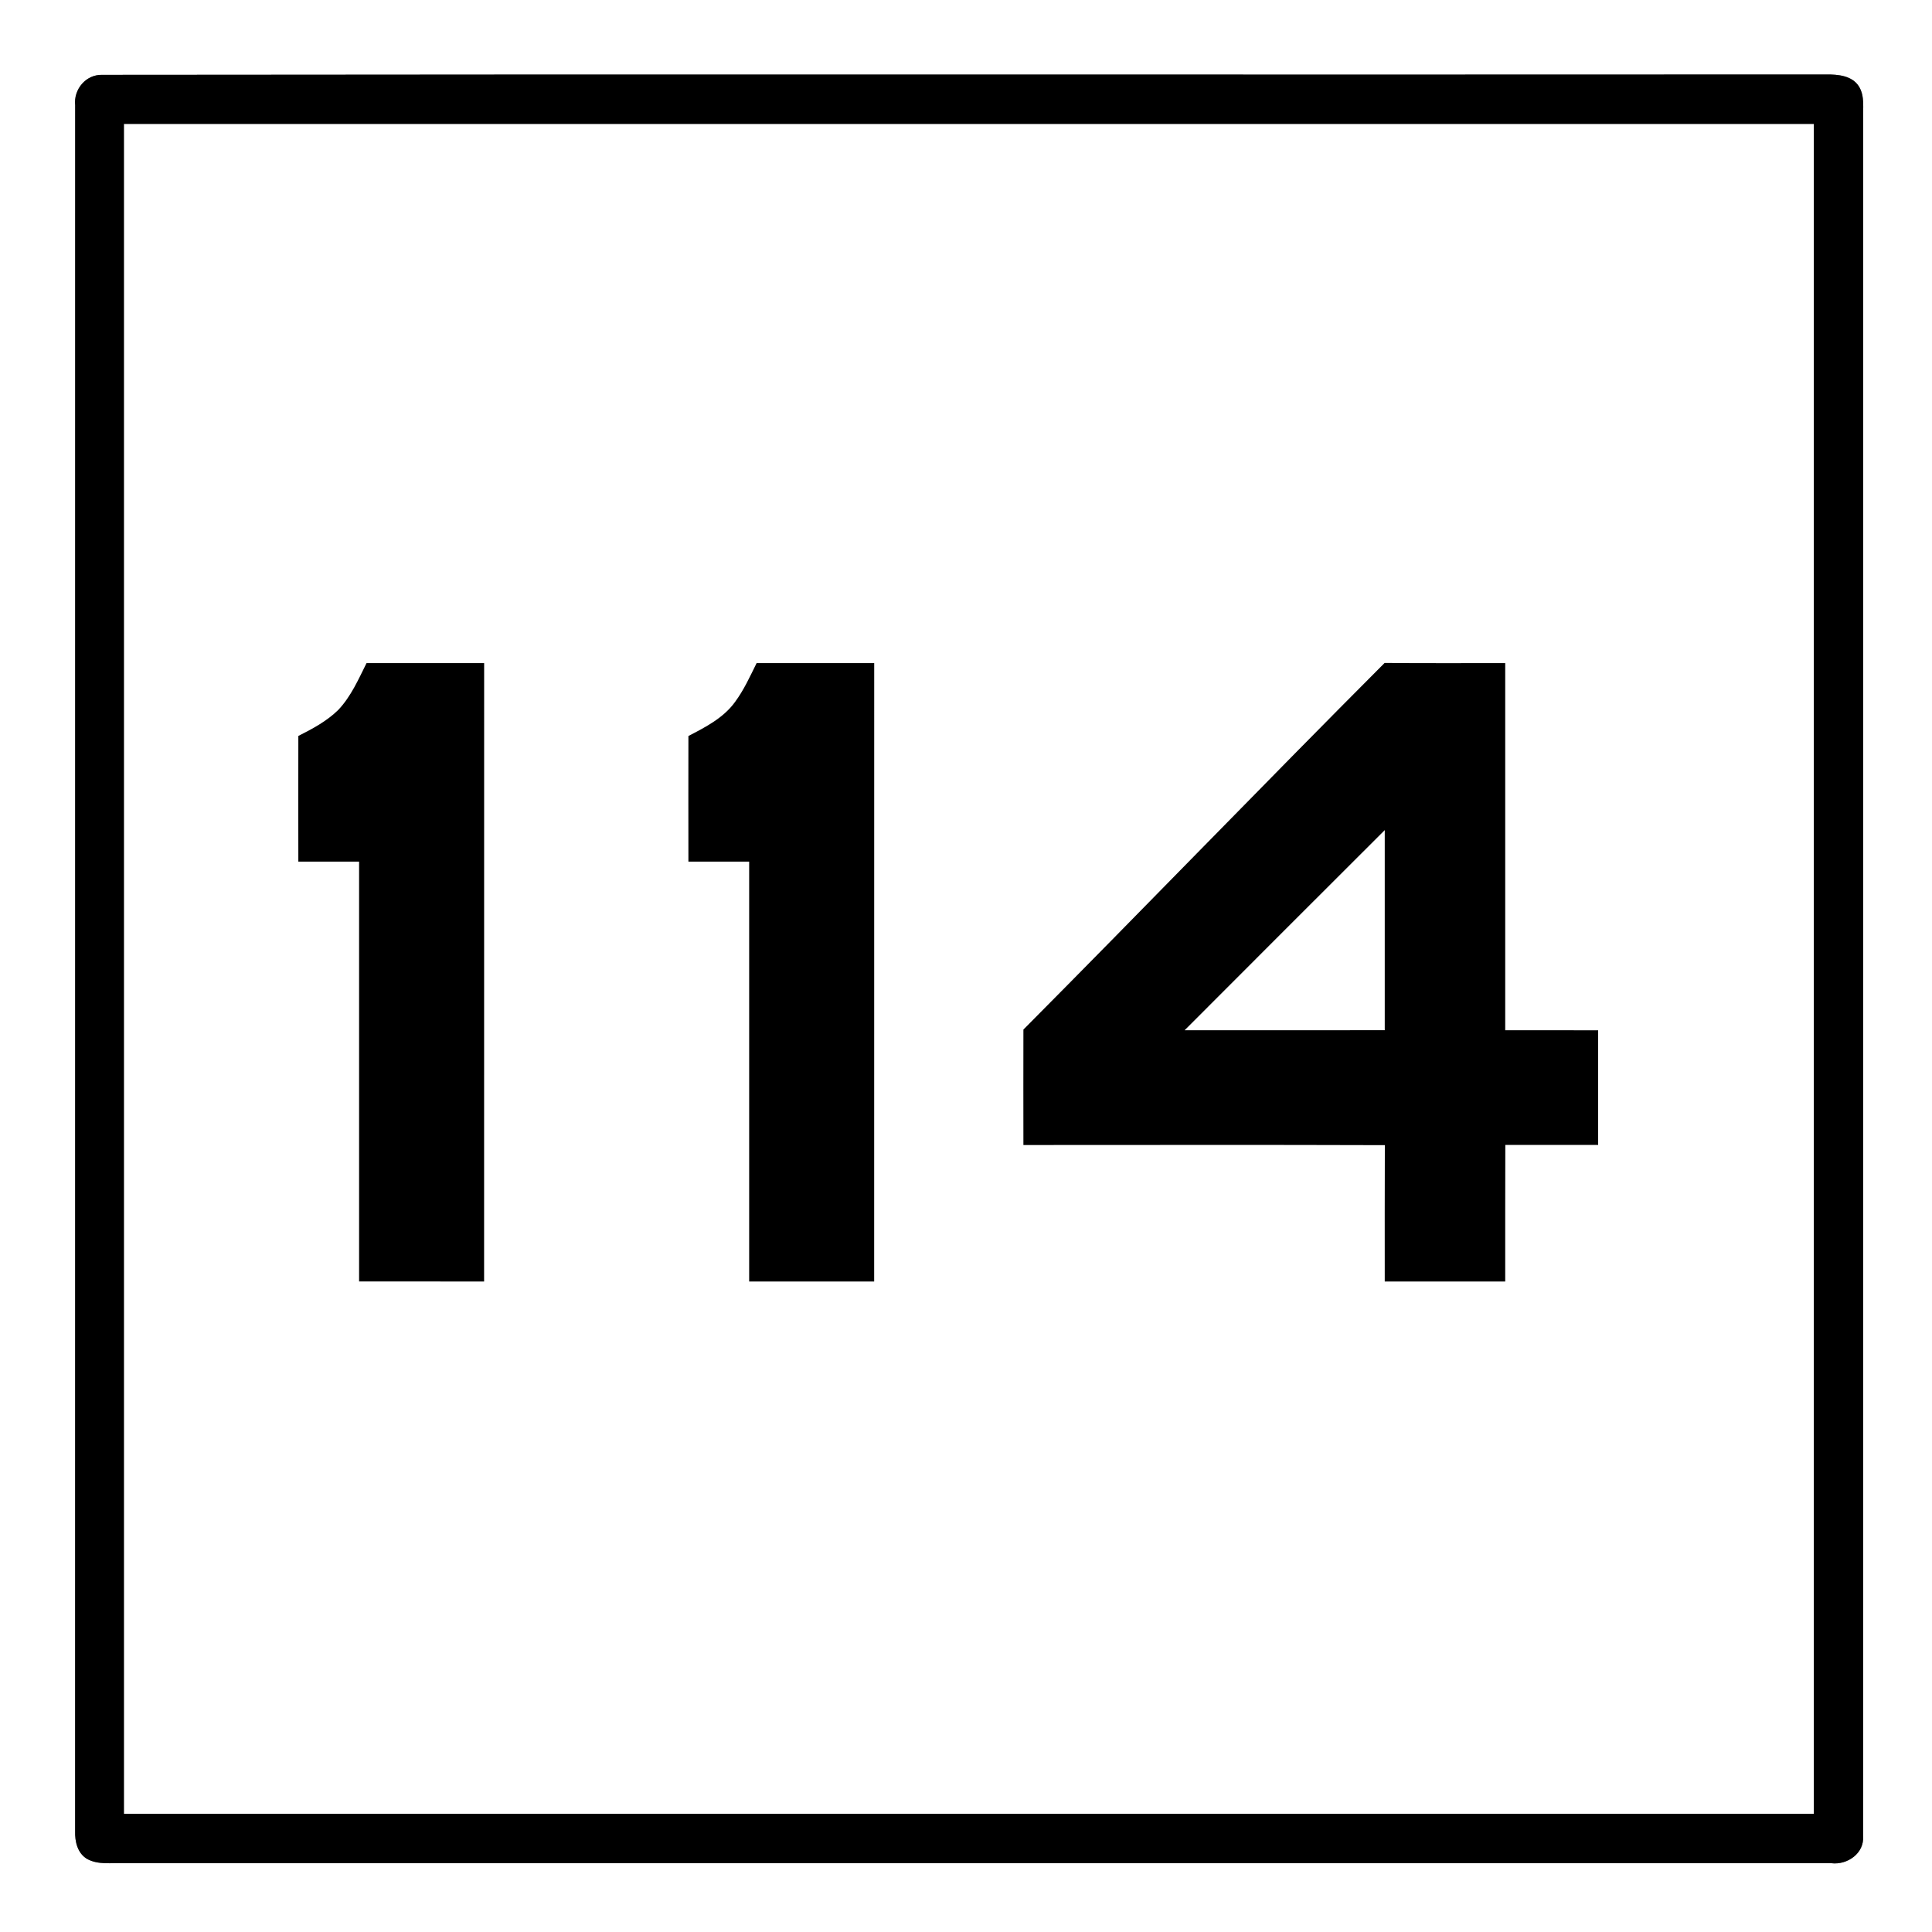 <?xml version="1.0" encoding="UTF-8" standalone="no"?>
<svg
   width="421pt"
   height="421pt"
   viewBox="0 0 421 421"
   version="1.1"
   id="svg18"
   sodipodi:docname="TW_CHW114.svg"
   inkscape:version="1.2 (dc2aedaf03, 2022-05-15)"
   xmlns:inkscape="http://www.inkscape.org/namespaces/inkscape"
   xmlns:sodipodi="http://sodipodi.sourceforge.net/DTD/sodipodi-0.dtd"
   xmlns="http://www.w3.org/2000/svg"
   xmlns:svg="http://www.w3.org/2000/svg">
  <rect x="0" y="0" width="421" height="421" fill="#808080" stroke="none"/>
  <defs
     id="defs22" />
  <sodipodi:namedview
     id="namedview20"
     pagecolor="#ffffff"
     bordercolor="#000000"
     borderopacity="0.25"
     inkscape:showpageshadow="2"
     inkscape:pageopacity="0.0"
     inkscape:pagecheckerboard="0"
     inkscape:deskcolor="#d1d1d1"
     inkscape:document-units="pt"
     showgrid="false"
     inkscape:zoom="0.74554632"
     inkscape:cx="511.7053"
     inkscape:cy="390.3178"
     inkscape:window-width="1920"
     inkscape:window-height="1017"
     inkscape:window-x="-8"
     inkscape:window-y="-8"
     inkscape:window-maximized="1"
     inkscape:current-layer="svg18" />
  <g
     id="#ffffffff">
    <path
       fill="#ffffff"
       opacity="1.00"
       d=" M 0.00 0.00 L 421.00 0.00 L 421.00 421.00 L 0.00 421.00 L 0.00 0.00 M 22.31 16.31 C 18.74 16.19 16.01 19.45 16.38 22.92 C 16.36 148.29 16.39 273.66 16.37 399.02 C 16.30 401.29 16.88 403.82 18.96 405.07 C 21.39 406.42 24.29 405.90 26.95 406.01 C 150.98 406.00 275.02 405.99 399.06 406.01 C 402.56 406.44 406.30 403.84 405.98 400.07 C 406.03 275.40 405.98 150.72 406.01 26.05 C 405.90 23.66 406.41 21.00 405.09 18.86 C 403.61 16.47 400.49 16.20 397.96 16.23 C 272.74 16.31 147.52 16.16 22.31 16.31 Z"
       id="path2" />
    <path
       fill="#ffffff"
       opacity="1"
       d="m 27,27 h 368.25 c 0,122.75 0.01,245.5 0,368.25 -122.75,0.01 -245.5,0 -368.25,0 V 27"
       id="path4"
       sodipodi:nodetypes="ccccc" />
    <path
       fill="#ffffff"
       opacity="1.00"
       d=" M 258.14 224.50 C 272.66 209.95 287.20 195.41 301.75 180.89 C 301.74 195.42 301.75 209.96 301.75 224.49 C 287.21 224.51 272.68 224.50 258.14 224.50 Z"
       id="path6" />
  </g>
  <g
     id="#000000ff">
    <path
       fill="#000000"
       opacity="1.00"
       d=" M 22.31 16.31 C 147.52 16.16 272.74 16.31 397.96 16.23 C 400.49 16.20 403.61 16.47 405.09 18.86 C 406.41 21.00 405.90 23.66 406.01 26.05 C 405.98 150.72 406.03 275.40 405.98 400.07 C 406.30 403.84 402.56 406.44 399.06 406.01 C 275.02 405.99 150.98 406.00 26.95 406.01 C 24.29 405.90 21.39 406.42 18.96 405.07 C 16.88 403.82 16.30 401.29 16.37 399.02 C 16.39 273.66 16.36 148.29 16.38 22.92 C 16.01 19.45 18.74 16.19 22.31 16.31 M 27.00 27.00 C 27.00 149.75 27.00 272.50 27.00 395.25 C 149.75 395.25 272.50 395.26 395.25 395.25 C 395.26 272.50 395.25 149.75 395.25 27.00 C 272.50 27.00 149.75 27.00 27.00 27.00 Z"
       id="path9" />
    <path
       fill="#000000"
       opacity="1.00"
       d=" M 73.70 154.71 C 76.47 151.79 78.10 148.05 79.87 144.50 C 88.41 144.50 96.96 144.50 105.50 144.50 C 105.50 189.42 105.50 234.33 105.49 279.25 C 96.41 279.25 87.33 279.26 78.25 279.24 C 78.25 248.75 78.25 218.25 78.25 187.75 C 73.83 187.74 69.42 187.75 65.01 187.75 C 65.00 178.63 64.99 169.50 65.01 160.37 C 68.10 158.81 71.21 157.15 73.70 154.71 Z"
       id="path11" />
    <path
       fill="#000000"
       opacity="1.00"
       d=" M 160.15 152.99 C 162.09 150.38 163.43 147.40 164.87 144.50 C 173.41 144.50 181.95 144.50 190.50 144.50 C 190.50 189.42 190.50 234.33 190.49 279.25 C 181.41 279.25 172.33 279.26 163.25 279.25 C 163.25 248.75 163.26 218.25 163.25 187.75 C 158.83 187.75 154.42 187.75 150.01 187.75 C 150.00 178.63 149.99 169.50 150.01 160.38 C 153.72 158.46 157.64 156.45 160.15 152.99 Z"
       id="path13" />
    <path
       fill="#000000"
       opacity="1.00"
       d=" M 223.01 224.35 C 249.36 197.83 275.32 170.93 301.72 144.46 C 310.48 144.55 319.24 144.48 328.00 144.50 C 328.00 171.17 328.00 197.83 328.00 224.50 C 334.75 224.51 341.50 224.49 348.25 224.51 C 348.25 232.84 348.25 241.17 348.25 249.49 C 341.50 249.50 334.76 249.50 328.02 249.49 C 327.98 259.41 328.01 269.33 328.00 279.25 C 319.25 279.25 310.50 279.25 301.75 279.25 C 301.76 269.34 301.72 259.44 301.77 249.54 C 275.52 249.45 249.27 249.51 223.01 249.51 C 222.99 241.12 223.00 232.74 223.01 224.35 M 258.14 224.50 C 272.68 224.50 287.21 224.51 301.75 224.49 C 301.75 209.96 301.74 195.42 301.75 180.89 C 287.20 195.41 272.66 209.95 258.14 224.50 Z"
       id="path15" />
  </g>
</svg>
